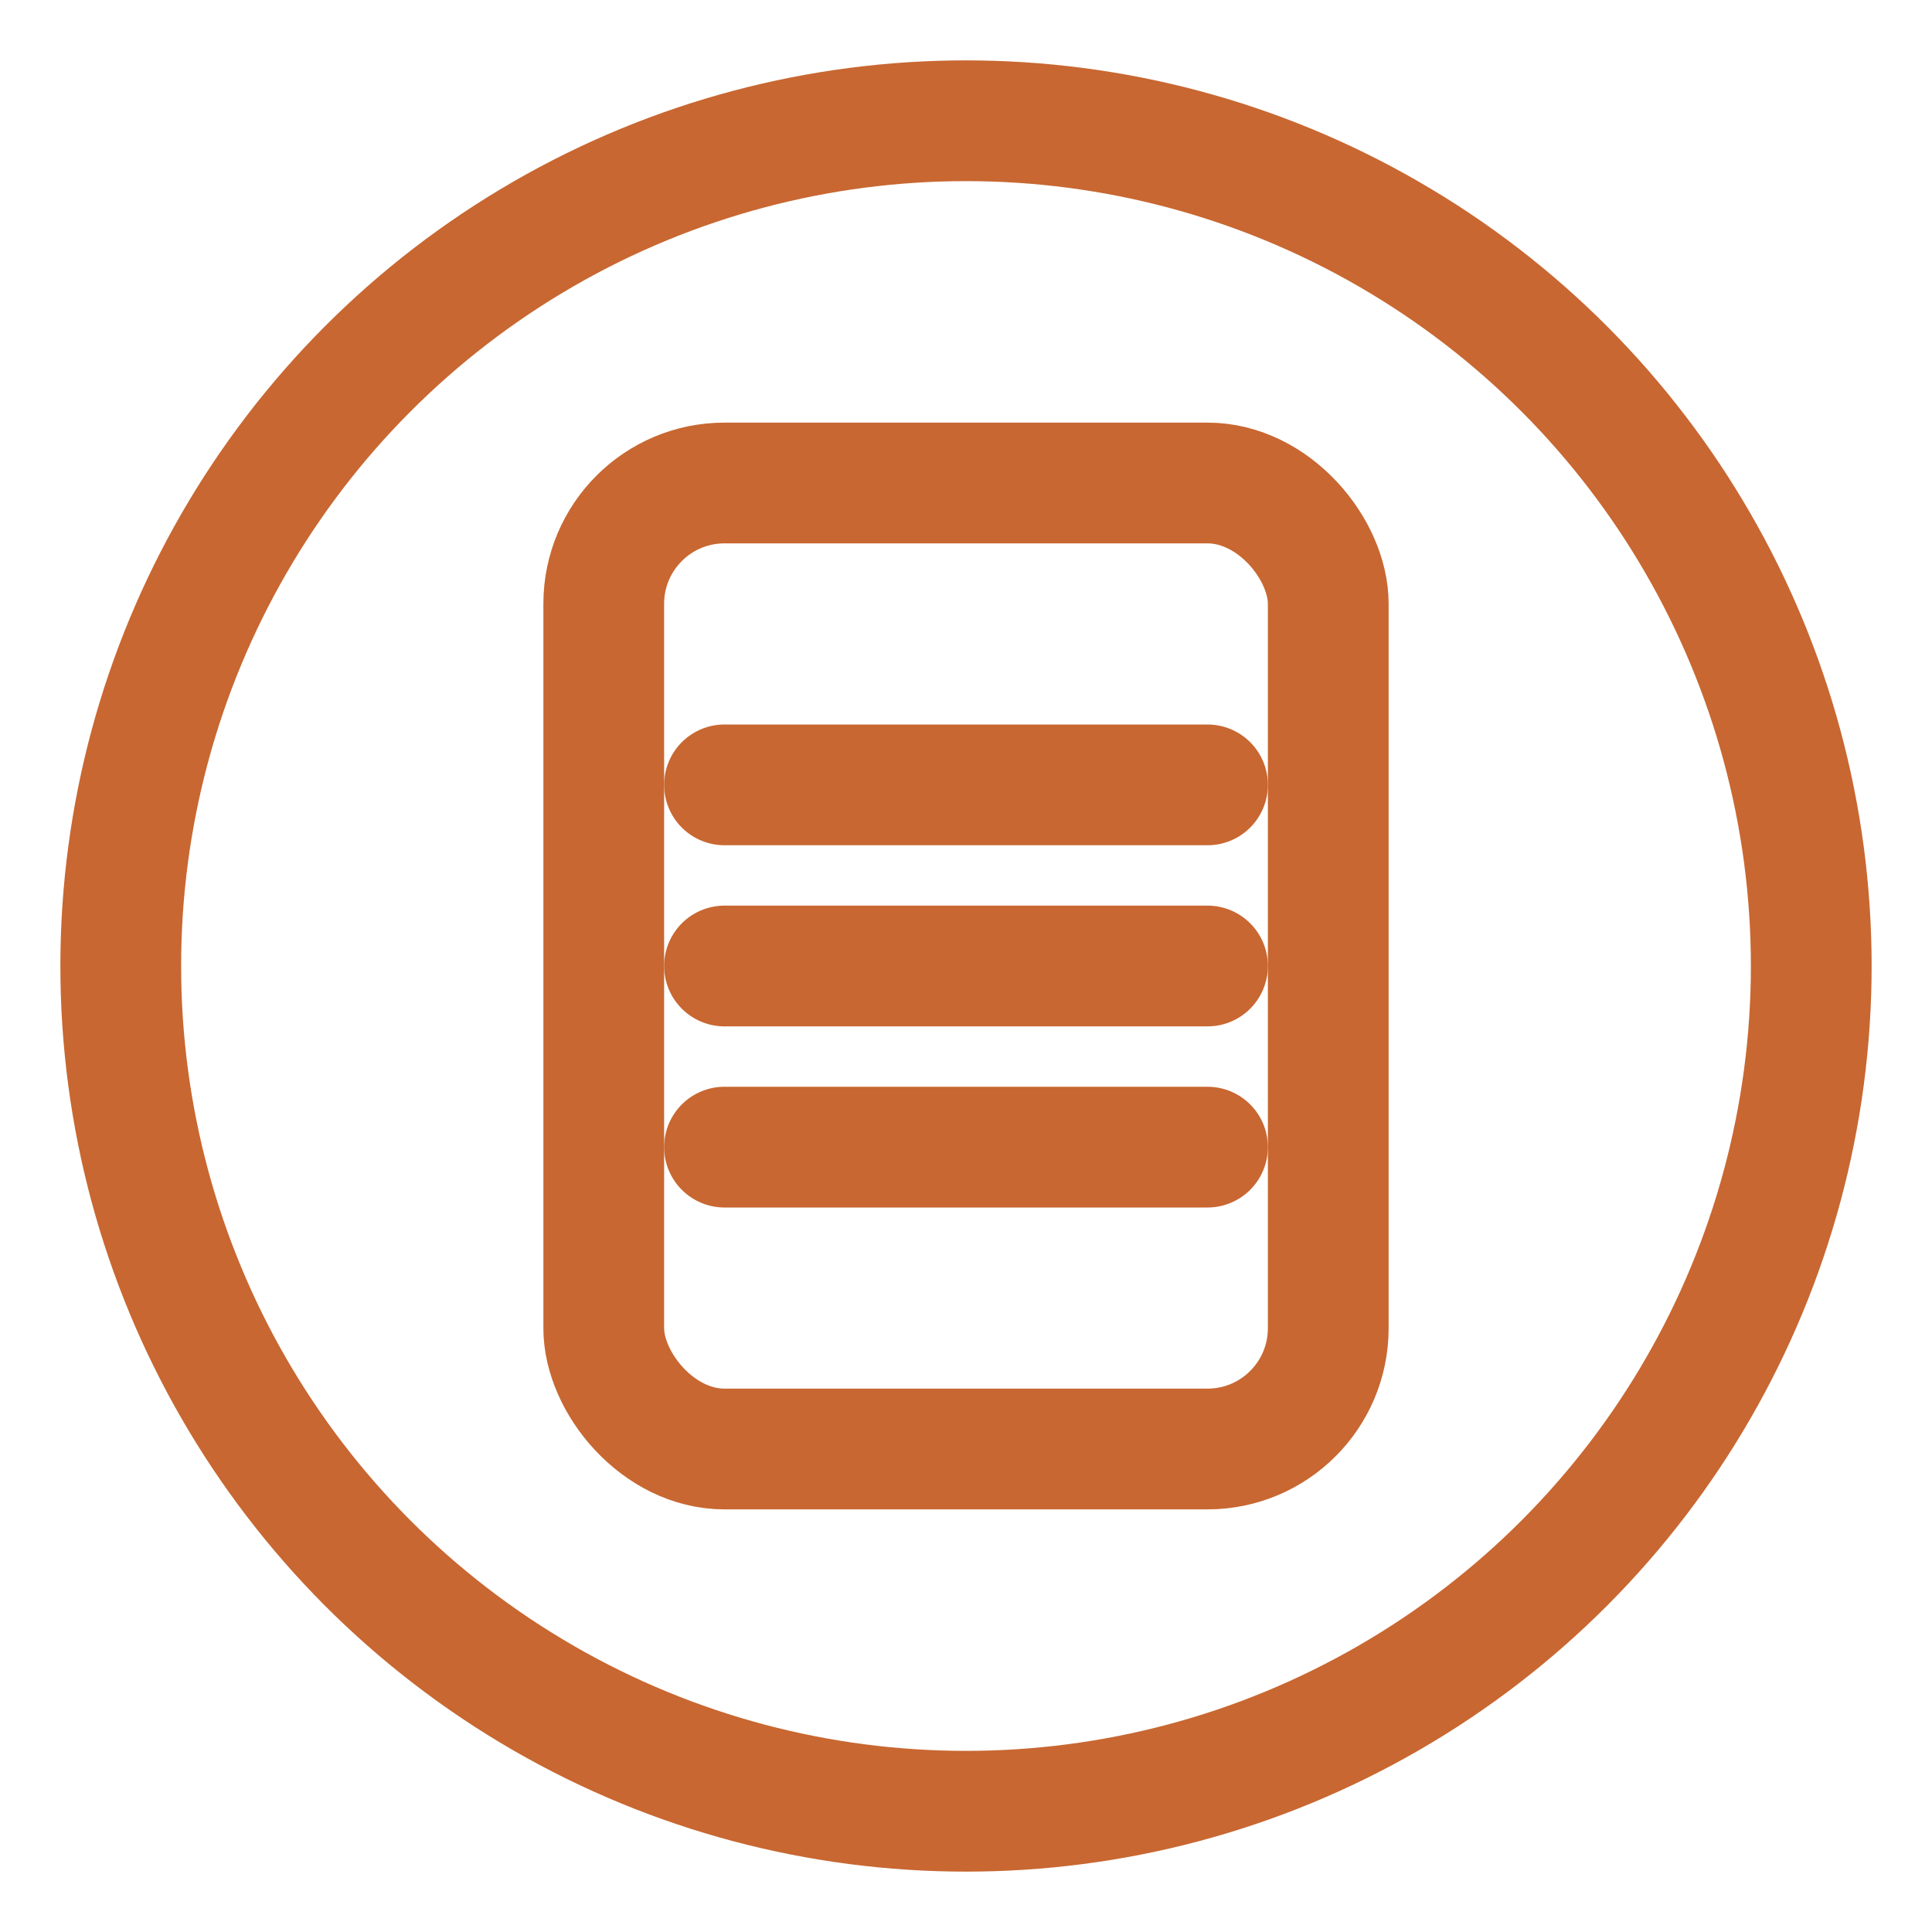 <svg xmlns="http://www.w3.org/2000/svg" viewBox="0 0 64 64">
  <defs>
    <style>
      .o{stroke:#C86731;fill:none;stroke-width:4;stroke-linecap:round;stroke-linejoin:round}
    </style>
  </defs>
  <circle class="o" cx="32" cy="32" r="28"/>
  <rect class="o" x="20" y="16" width="24" height="32" rx="4" ry="4" stroke-width="3"/>
  <path class="o" d="M24 26h16" stroke-width="3"/>
  <path class="o" d="M24 32h16" stroke-width="3"/>
  <path class="o" d="M24 38h16" stroke-width="3"/>
</svg>
